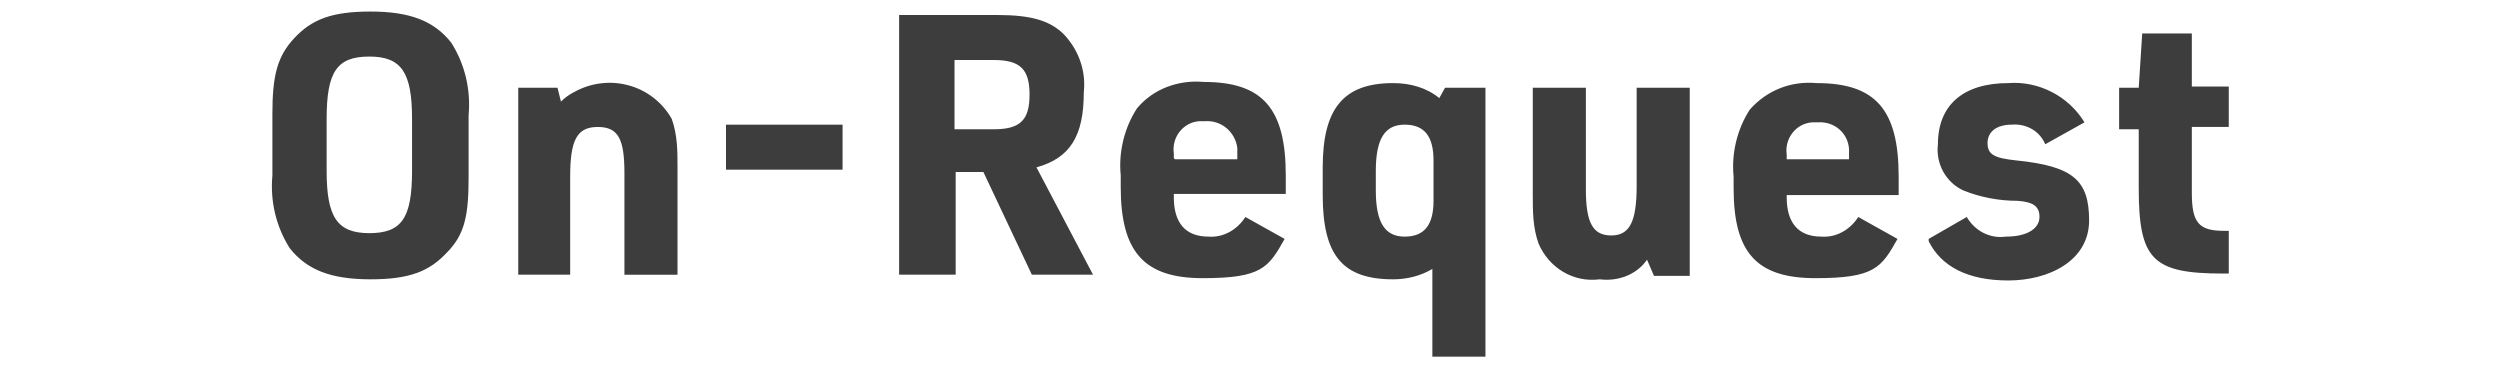 <?xml version="1.0" encoding="UTF-8"?>
<svg id="Layer_1" data-name="Layer 1" xmlns="http://www.w3.org/2000/svg" version="1.1" viewBox="0 0 216.6 31.9">
  <defs>
    <style>
      .cls-1 {
        fill: #3d3d3d;
        stroke-width: 0px;
      }
    </style>
  </defs>
  <path class="cls-1" d="M23.6,15.2c-.2,2.2.3,4.4,1.5,6.3,1.5,1.9,3.6,2.7,7,2.7s5.1-.7,6.6-2.3c1.6-1.6,1.9-3.3,1.9-6.6v-5.3c.2-2.2-.3-4.4-1.5-6.3-1.5-1.9-3.6-2.7-7-2.7s-5.1.7-6.6,2.3-1.9,3.3-1.9,6.6v5.3ZM35.7,14.8c0,4.1-.9,5.4-3.7,5.4s-3.7-1.4-3.7-5.4v-4.5c0-4.1.9-5.4,3.7-5.4s3.7,1.4,3.7,5.4v4.5ZM44.8,23.8h4.6v-8.5c0-3.2.6-4.3,2.4-4.3s2.3,1.1,2.3,4v8.8h4.6v-9.3c0-1.4,0-2.8-.5-4.2-1.7-3-5.5-4-8.5-2.3-.4.2-.8.5-1.1.8l-.3-1.2h-3.4v16.2ZM62.9,14.7h10.1v-3.9h-10.1v3.9ZM82.8,14.9h2.4l4.2,8.9h5.3l-4.9-9.3c2.9-.8,4.1-2.7,4.1-6.5.2-1.8-.4-3.6-1.7-5-1.2-1.2-2.8-1.7-5.8-1.7h-8.5v22.5h4.9v-8.9ZM82.7,11.2v-6h3.4c2.3,0,3.1.8,3.1,3s-.8,3-3.1,3h-3.5ZM101.7,16.8h9.7v-1.6c0-5.8-2-8.1-7.1-8.1-2.2-.2-4.4.6-5.8,2.3-1.1,1.7-1.6,3.8-1.4,5.8v1c0,5.6,2,7.9,7.1,7.9s5.7-.9,7.1-3.4l-3.4-1.9c-.7,1.1-1.9,1.8-3.2,1.7-2,0-3-1.2-3-3.4v-.3ZM101.7,13.7v-.4c-.2-1.4.8-2.7,2.2-2.8.2,0,.3,0,.5,0,1.4-.1,2.6.9,2.8,2.3,0,0,0,0,0,0,0,.2,0,.4,0,.6v.4h-5.4ZM124.1,30.9h4.6V7.6h-3.5l-.5.9c-1.1-.9-2.5-1.3-4-1.3-4.3,0-6.1,2.2-6.1,7.3v2.4c0,5.2,1.7,7.3,6.1,7.3,1.2,0,2.4-.3,3.4-.9v7.5ZM119.2,14.8c0-2.8.8-4,2.5-4s2.5,1,2.5,3.1v3.5c0,2.1-.8,3.1-2.5,3.1s-2.5-1.2-2.5-4v-1.7ZM132.8,7.6v9.3c0,1.4,0,2.8.5,4.2.9,2.1,3,3.4,5.3,3.1,1.6.2,3.2-.4,4.1-1.7l.6,1.4h3.1V7.6h-4.6v8.5c0,3.1-.6,4.3-2.2,4.3s-2.2-1.1-2.2-4V7.6h-4.6ZM154.8,16.9h9.7v-1.6c0-5.8-2-8.1-7.1-8.1-2.2-.2-4.3.6-5.8,2.3-1.1,1.7-1.6,3.8-1.4,5.8v1c0,5.6,2,7.8,7.1,7.8s5.7-.9,7.1-3.4l-3.4-1.9c-.7,1.1-1.9,1.8-3.2,1.7-2,0-3-1.2-3-3.4v-.3ZM154.8,13.8v-.4c-.2-1.4.8-2.7,2.2-2.8,0,0,0,0,0,0h.5c1.4-.1,2.6.9,2.7,2.3,0,0,0,0,0,0,0,.2,0,.4,0,.5v.4h-5.4ZM167.1,20.9c1.1,2.2,3.4,3.4,6.9,3.4s7-1.7,7-5.2-1.4-4.7-6.3-5.2c-1.9-.2-2.5-.5-2.5-1.5s.8-1.6,2.1-1.6c1.2-.1,2.4.5,2.9,1.7l3.4-1.9c-1.4-2.3-4-3.6-6.6-3.4-3.9,0-6.1,1.9-6.1,5.3-.2,1.7.7,3.3,2.2,4,1.5.6,3.1.9,4.7.9,1.4.1,1.9.5,1.9,1.4s-.9,1.7-2.9,1.7c-1.4.2-2.7-.5-3.4-1.7l-3.3,1.9ZM185.3,11.1v5.2c0,6.2,1.2,7.4,7.3,7.4h.5v-3.7h-.4c-2.2,0-2.8-.7-2.8-3.3v-5.7h3.2v-3.5h-3.2V2.9h-4.3l-.3,4.7h-1.7v3.6h1.7Z"/>
</svg>